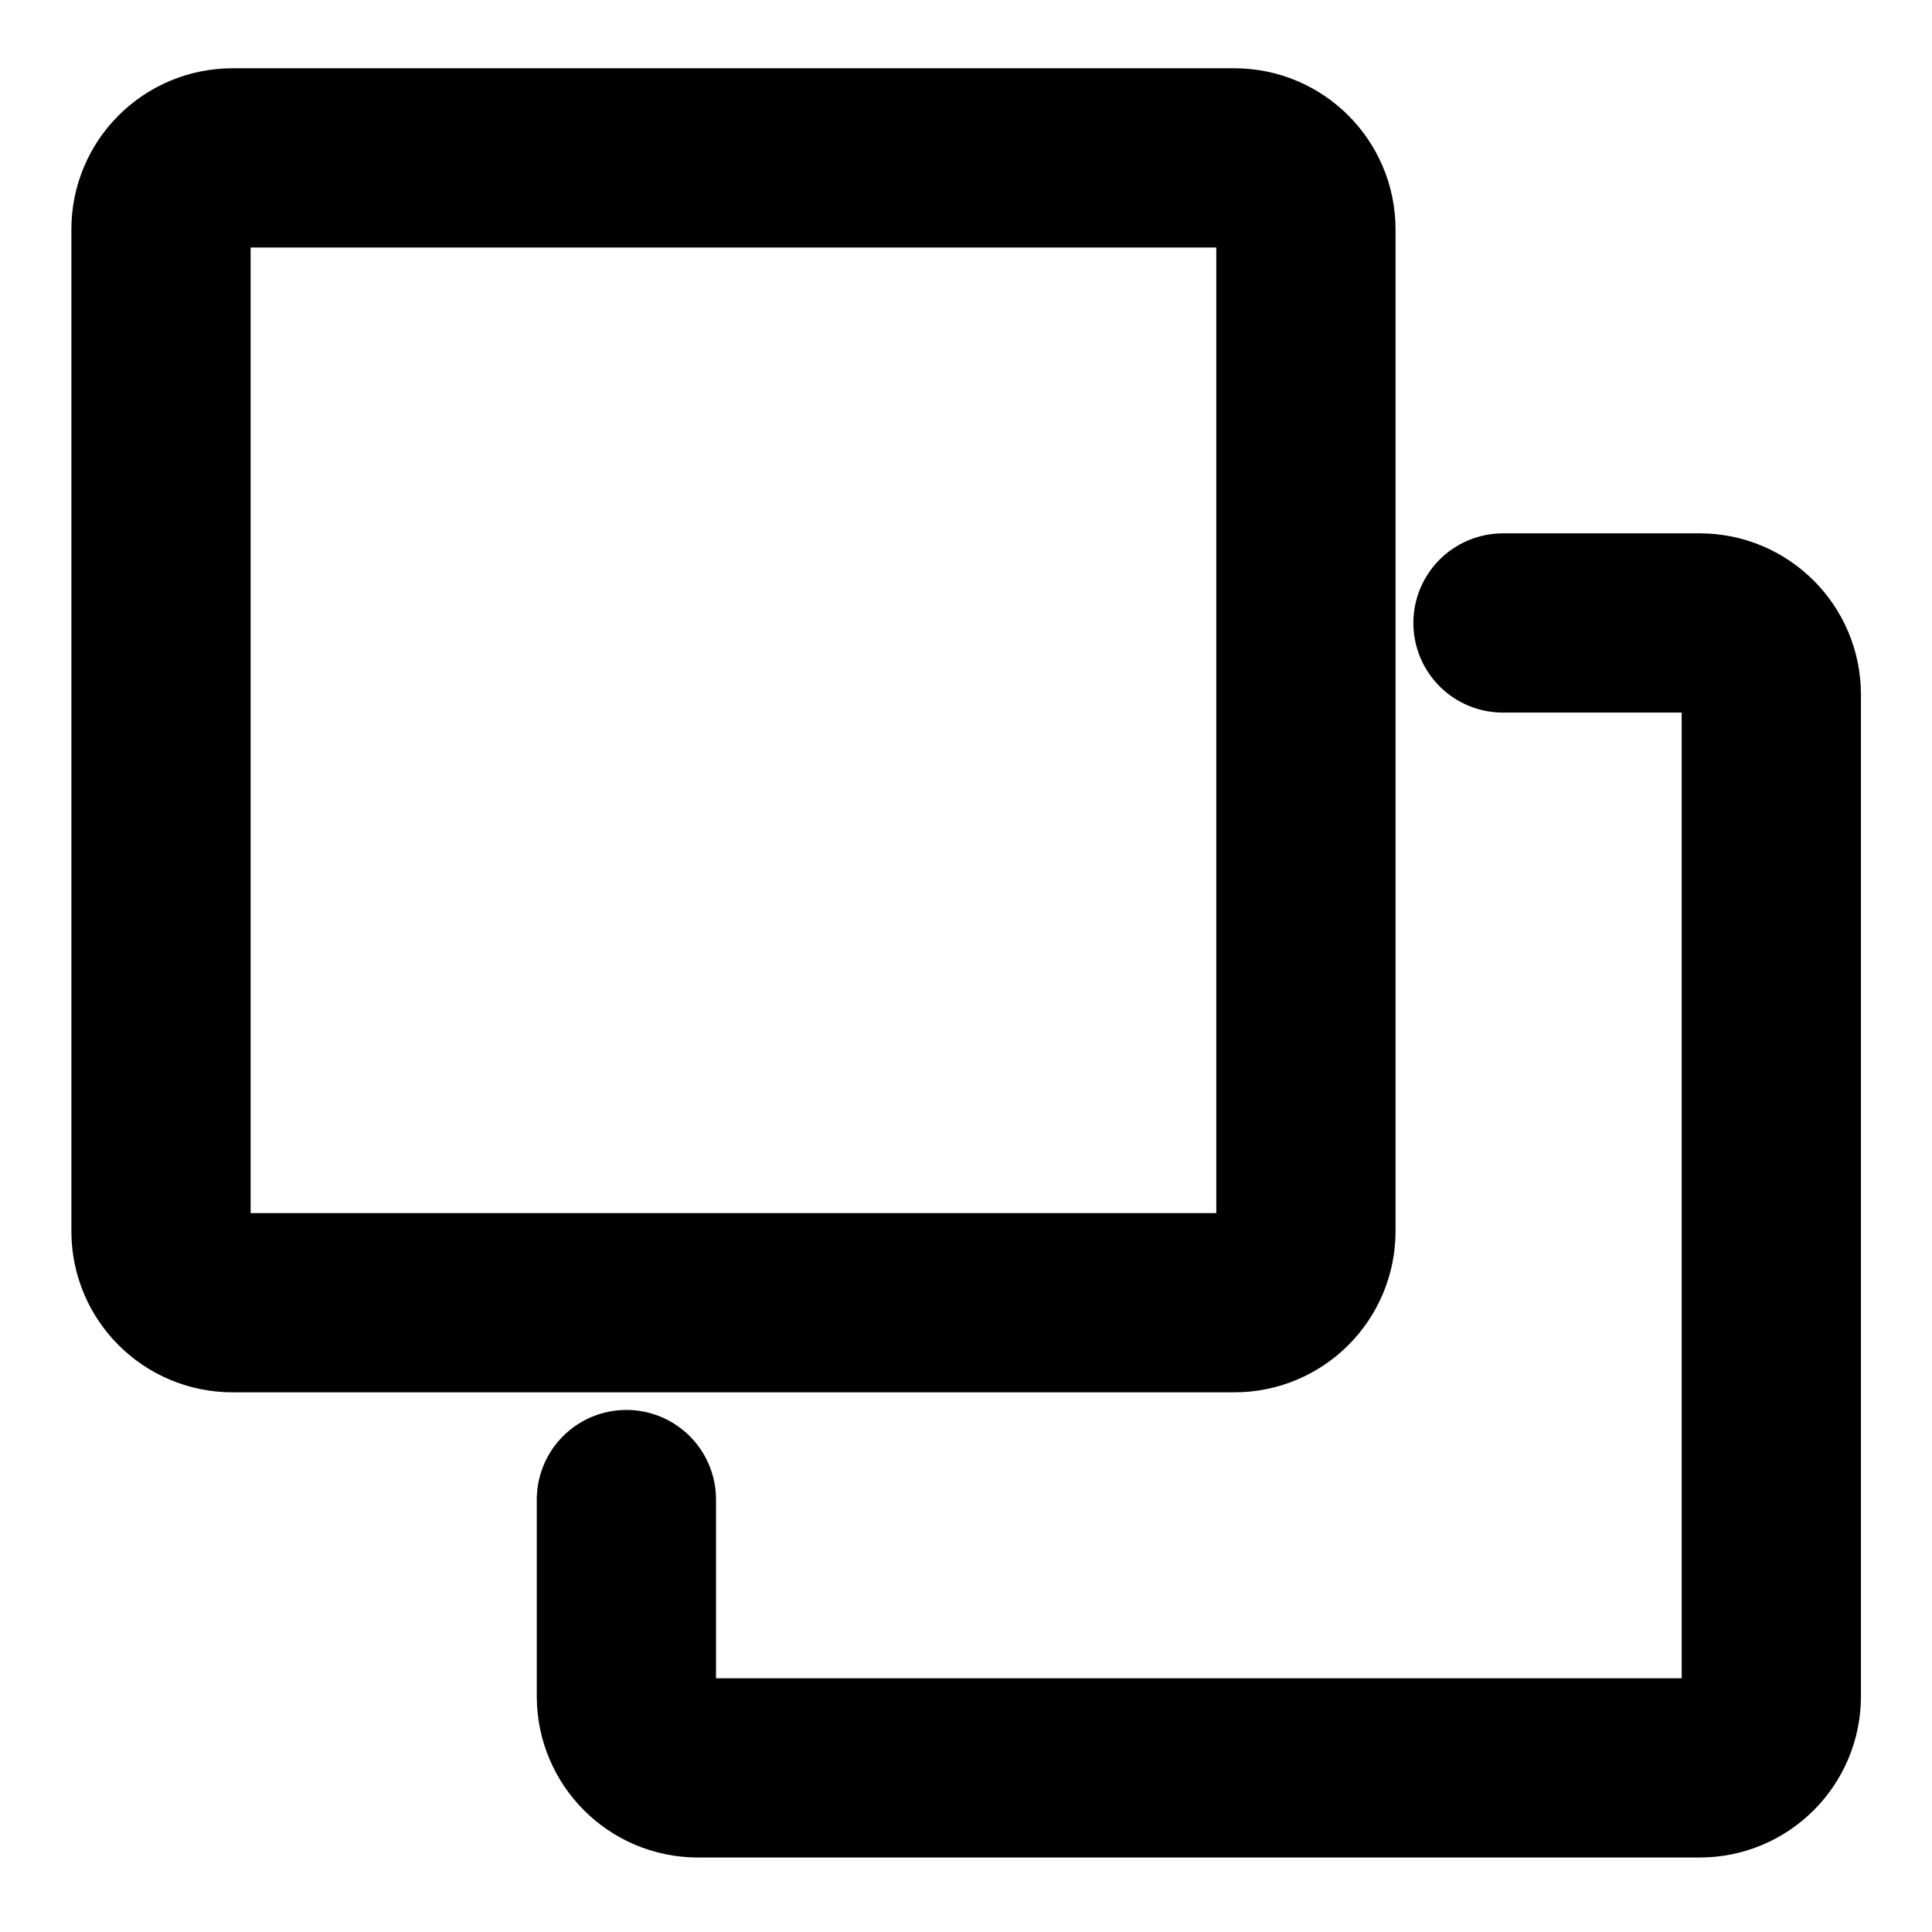 <svg width="18" height="18" viewBox="0 0 18 18" fill="none" xmlns="http://www.w3.org/2000/svg">
<g id="Duplicate-1--Streamline-Ultimate 2">
<path id="Vector" d="M14.003 5.804H15.836C16.204 5.804 16.503 6.103 16.503 6.471V15.804C16.503 16.172 16.204 16.471 15.836 16.471H6.503C6.134 16.471 5.836 16.172 5.836 15.804V13.971" stroke="currentColor" stroke-width="1.67" stroke-linecap="round" stroke-linejoin="round"/>
<path id="Vector_2" d="M1.5 2.137C1.5 1.769 1.798 1.471 2.167 1.471H11.5C11.868 1.471 12.167 1.769 12.167 2.137V11.471C12.167 11.839 11.868 12.137 11.5 12.137H2.167C1.798 12.137 1.5 11.839 1.5 11.471V2.137Z" stroke="currentColor" stroke-width="1.67" stroke-linejoin="round"/>
</g>
</svg>
